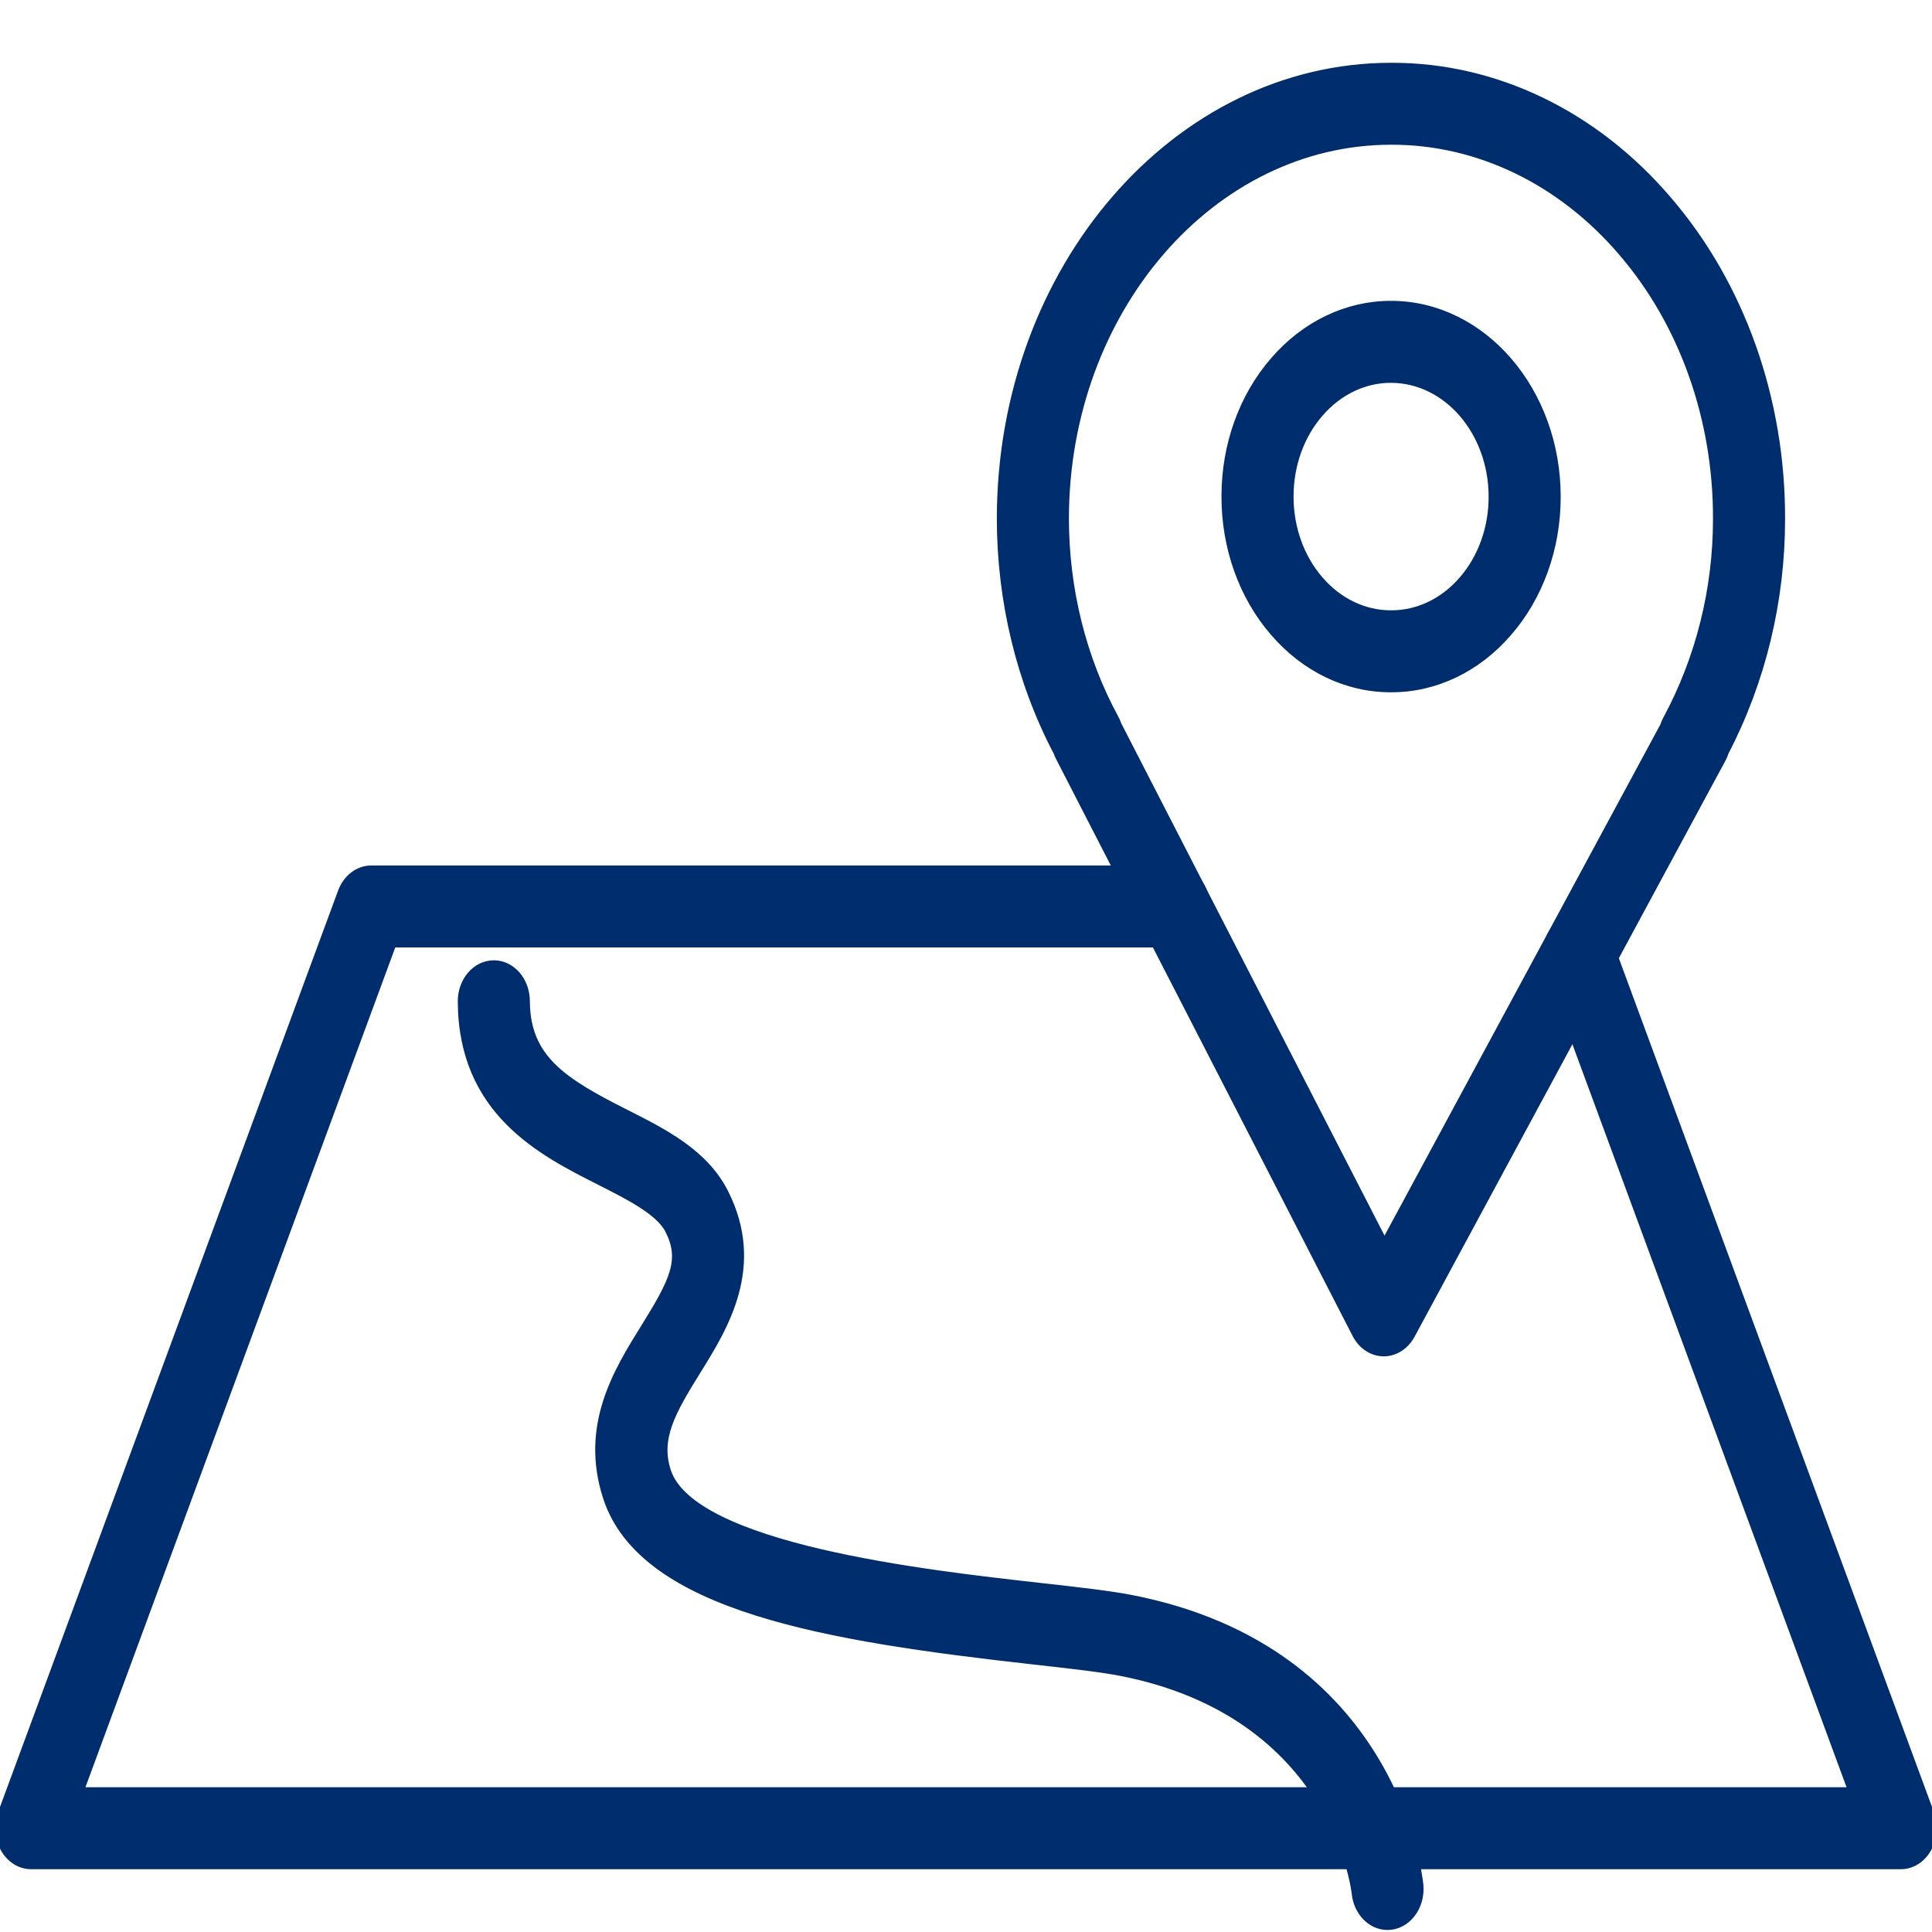 <?xml version="1.0" encoding="UTF-8"?> <svg xmlns="http://www.w3.org/2000/svg" viewBox="0 0 100.00 100.00" data-guides="{&quot;vertical&quot;:[],&quot;horizontal&quot;:[]}"><defs></defs><path fill="#002d6d" stroke="#002d6d" fill-opacity="1" stroke-width="0.5" stroke-opacity="1" color="rgb(51, 51, 51)" fill-rule="evenodd" id="tSvg17b3a32cc16" title="Path 5" d="M71.624 69.954C71.619 69.954 71.613 69.954 71.607 69.954C71.044 69.947 70.525 69.601 70.236 69.041C65.118 59.083 60 49.126 54.882 39.168C54.839 39.085 54.802 38.998 54.771 38.908C52.856 35.265 51.844 31.081 51.846 26.816C51.866 13.952 60.907 3.5 72.005 3.5C72.014 3.5 72.022 3.5 72.03 3.5C77.379 3.49 82.508 5.962 86.273 10.363C90.055 14.739 92.169 20.686 92.145 26.878C92.145 31.092 91.14 35.243 89.234 38.907C89.196 39.028 89.148 39.144 89.089 39.253C83.725 49.194 78.36 59.135 72.995 69.076C72.698 69.622 72.181 69.953 71.624 69.954ZM57.807 37.542C62.424 46.525 67.041 55.508 71.658 64.491C76.495 55.527 81.332 46.563 86.17 37.6C86.206 37.485 86.253 37.373 86.31 37.267C88.013 34.114 88.914 30.521 88.914 26.877C88.914 26.876 88.914 26.875 88.914 26.874C88.935 21.673 87.16 16.679 83.984 13.003C80.822 9.309 76.516 7.234 72.026 7.241C72.019 7.241 72.012 7.241 72.004 7.241C62.684 7.241 55.092 16.018 55.077 26.818C55.077 30.504 55.972 34.099 57.664 37.213C57.722 37.316 57.769 37.428 57.807 37.542Z" style=""></path><path fill="#002d6d" stroke="#002d6d" fill-opacity="1" stroke-width="0.5" stroke-opacity="1" color="rgb(51, 51, 51)" fill-rule="evenodd" id="tSvg9d3c4c7985" title="Path 6" d="M72.011 35.582C72.005 35.582 71.999 35.582 71.994 35.582C69.731 35.589 67.561 34.545 65.967 32.684C64.362 30.831 63.464 28.31 63.474 25.684C63.471 23.064 64.373 20.551 65.979 18.706C67.576 16.853 69.745 15.815 72.004 15.822C72.007 15.822 72.01 15.822 72.013 15.822C76.714 15.828 80.536 20.267 80.531 25.718C80.535 28.34 79.633 30.854 78.026 32.7C76.433 34.551 74.267 35.589 72.011 35.582ZM72.003 19.565C70.599 19.56 69.252 20.206 68.26 21.358C67.263 22.503 66.703 24.063 66.705 25.69C66.699 27.322 67.257 28.889 68.255 30.041C69.244 31.196 70.592 31.844 71.997 31.84C72.001 31.84 72.004 31.84 72.008 31.84C73.41 31.845 74.755 31.201 75.746 30.051C76.743 28.904 77.303 27.343 77.301 25.715C77.301 22.326 74.934 19.576 72.009 19.566C72.007 19.566 72.005 19.565 72.003 19.565ZM78.916 25.717C78.919 25.717 78.923 25.717 78.927 25.717ZM98.384 96.5C66.128 96.5 33.873 96.5 1.617 96.5C0.458 96.5 -0.324 95.127 0.132 93.893C5.999 77.989 11.867 62.086 17.734 46.183C17.988 45.494 18.572 45.047 19.219 45.047C33.063 45.047 46.908 45.047 60.752 45.047C61.996 45.047 62.773 46.606 62.151 47.853C61.862 48.432 61.329 48.789 60.752 48.789C47.263 48.789 33.774 48.789 20.285 48.789C14.878 63.445 9.471 78.1 4.064 92.756C34.688 92.756 65.312 92.756 95.936 92.756C90.696 78.555 85.456 64.353 80.216 50.151C79.727 48.827 80.66 47.386 81.894 47.558C82.467 47.638 82.96 48.066 83.187 48.681C88.748 63.751 94.308 78.821 99.869 93.891C100.323 95.126 99.543 96.498 98.384 96.5Z" style=""></path><path fill="#002d6d" stroke="#002d6d" fill-opacity="1" stroke-width="0.5" stroke-opacity="1" color="rgb(51, 51, 51)" fill-rule="evenodd" id="tSvg63e338ce4a" title="Path 7" d="M71.815 99.646C70.995 99.644 70.305 98.931 70.213 97.986C70.203 97.894 69.171 88.687 58.044 86.5C57.009 86.297 55.358 86.111 53.445 85.897C42.915 84.717 33.309 83.185 31.456 77.48C30.261 73.8 32.008 70.994 33.41 68.74C34.946 66.272 35.452 65.194 34.668 63.646C34.171 62.665 32.59 61.867 31.061 61.094C28.067 59.582 23.967 57.511 23.945 51.835C23.941 50.801 24.661 49.96 25.553 49.955C25.555 49.955 25.558 49.955 25.561 49.955C26.45 49.955 27.172 50.787 27.176 51.818C27.188 54.837 29.14 56.041 32.353 57.664C34.356 58.675 36.427 59.721 37.456 61.753C39.378 65.551 37.444 68.66 36.032 70.929C34.708 73.057 33.924 74.448 34.481 76.163C35.779 80.159 47.922 81.518 53.758 82.173C55.732 82.394 57.436 82.585 58.584 82.811C72.08 85.465 73.374 97.071 73.423 97.563C73.531 98.675 72.78 99.647 71.815 99.646Z" style=""></path></svg> 